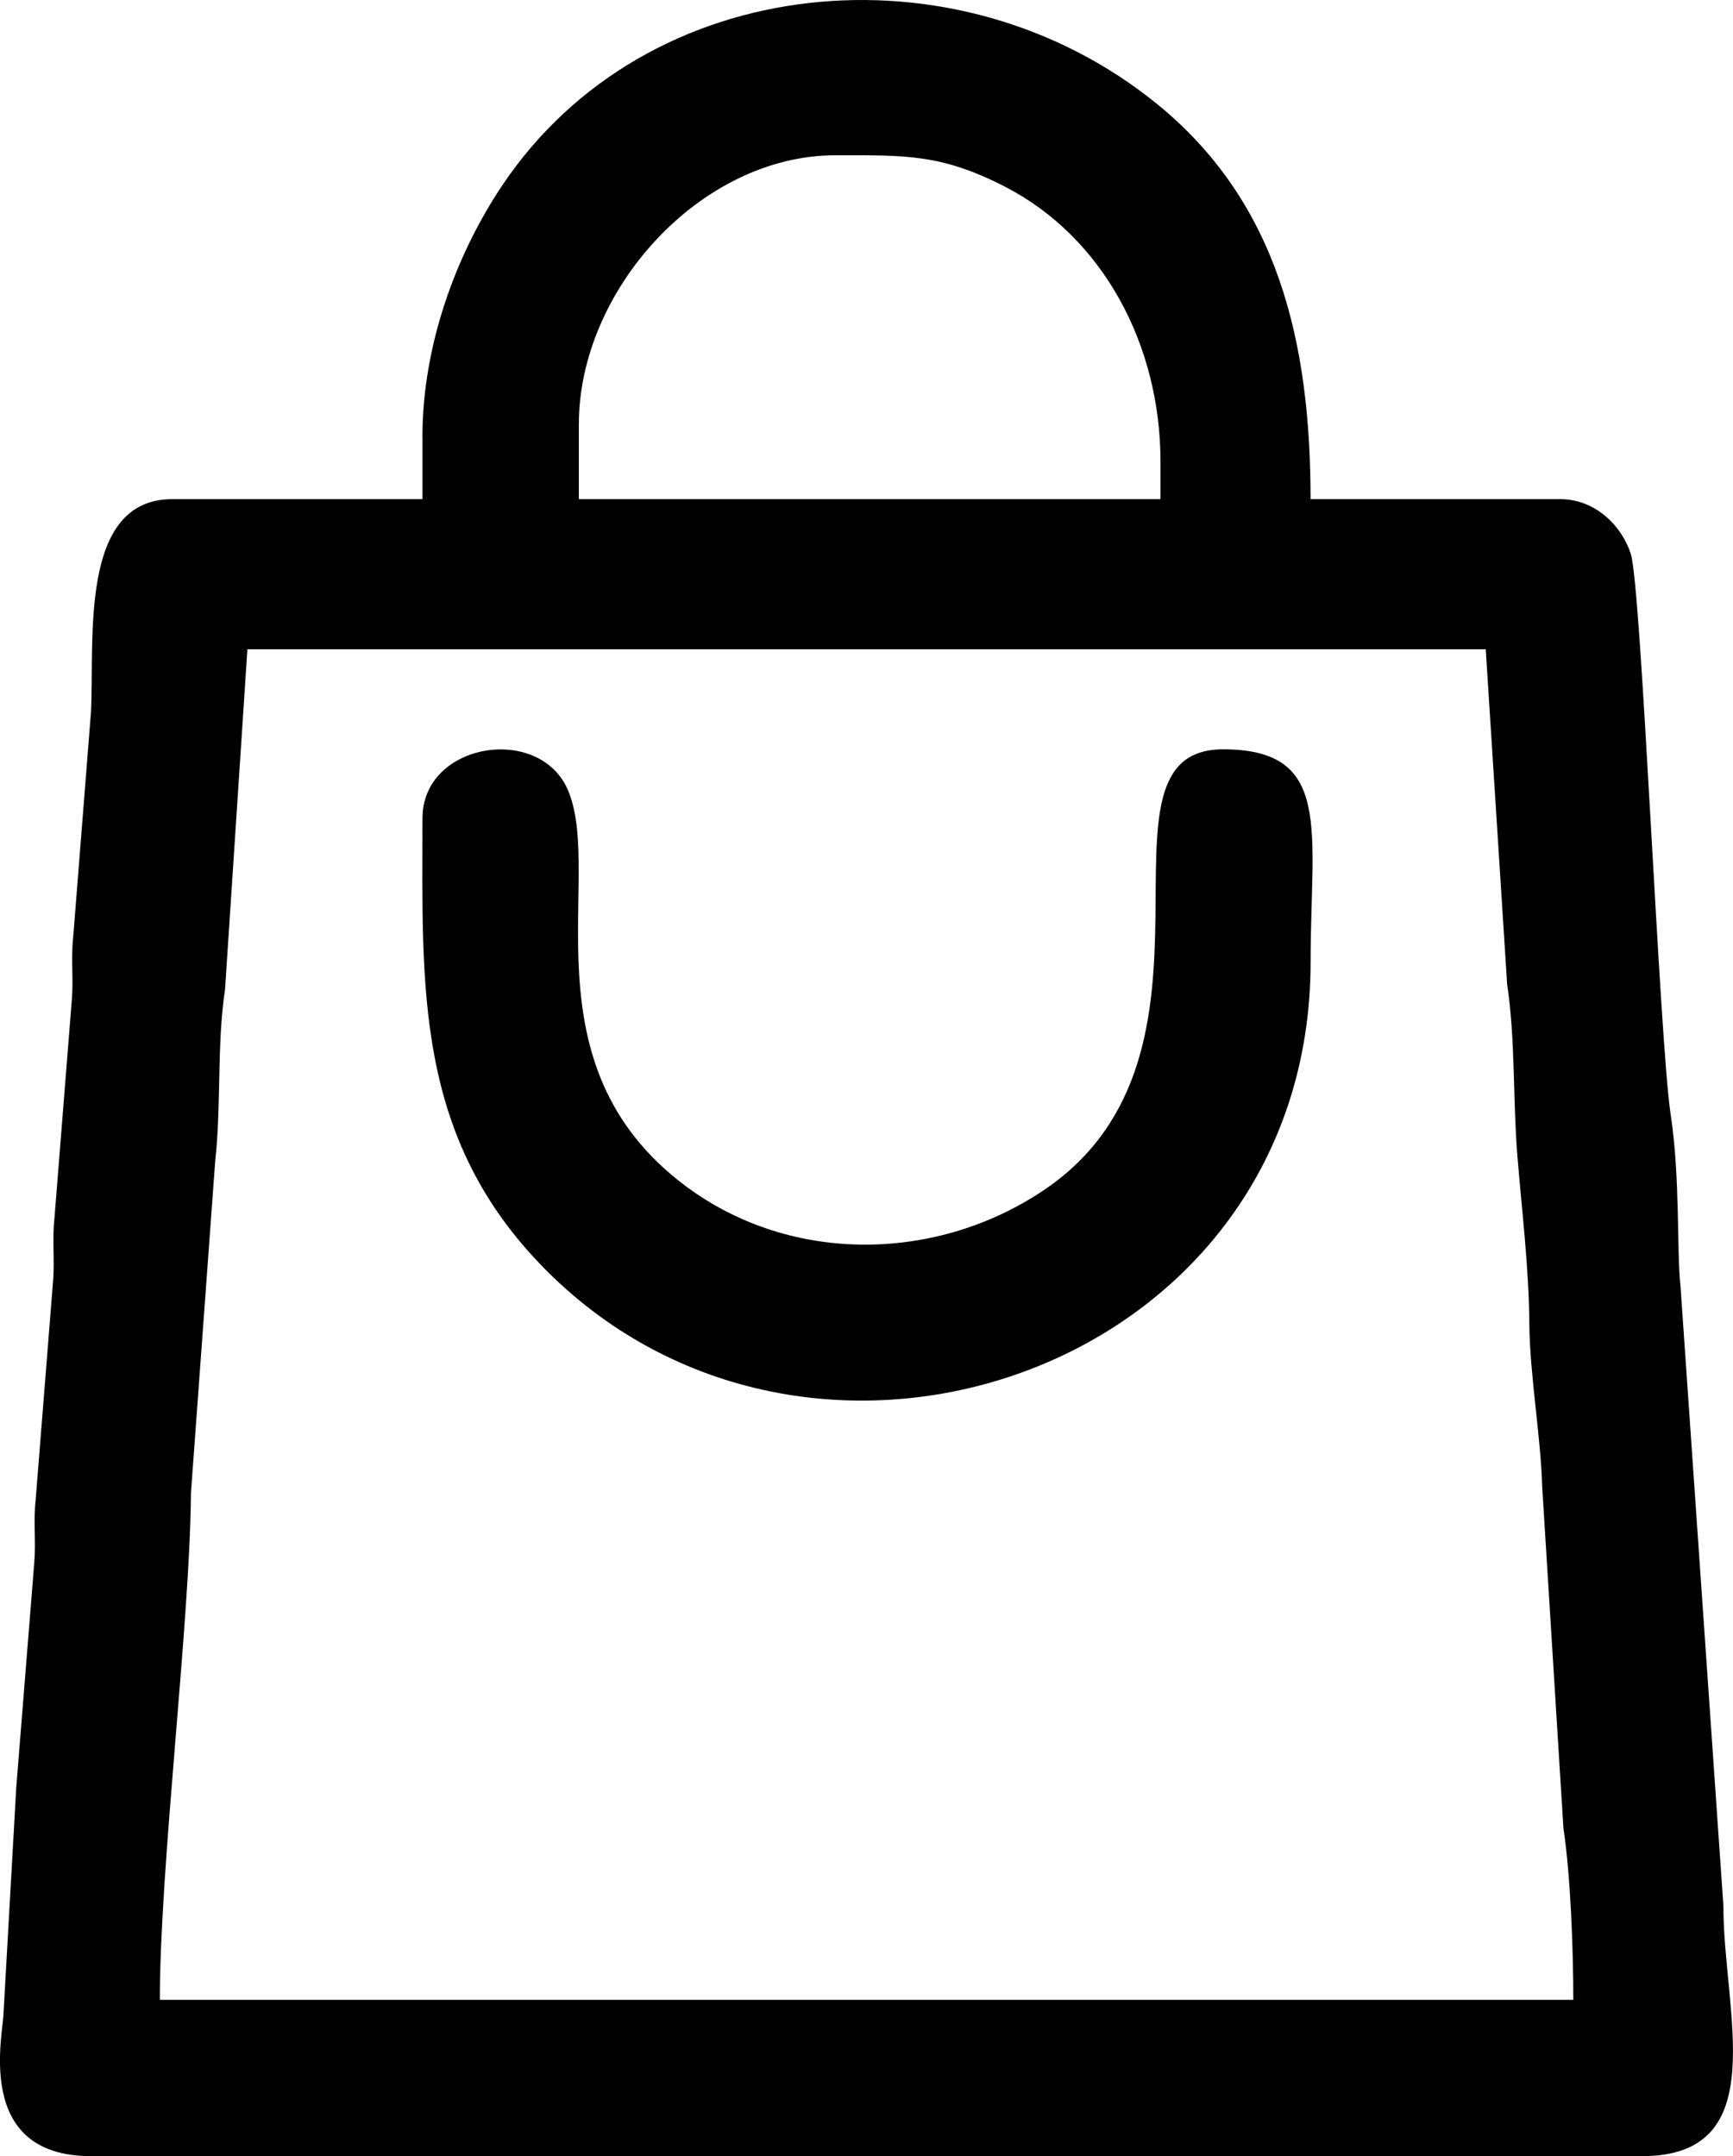 <?xml version="1.0" encoding="UTF-8"?> <svg xmlns="http://www.w3.org/2000/svg" xmlns:xlink="http://www.w3.org/1999/xlink" xmlns:xodm="http://www.corel.com/coreldraw/odm/2003" xml:space="preserve" width="73.303mm" height="91.226mm" version="1.1" style="shape-rendering:geometricPrecision; text-rendering:geometricPrecision; image-rendering:optimizeQuality; fill-rule:evenodd; clip-rule:evenodd" viewBox="0 0 743.26 924.98"> <defs> <style type="text/css"> .fil0 {fill:black} </style> </defs> <g id="Слой_x0020_1">  <path class="fil0" d="M106.09 278.52l531.12 0 9.18 143.72c3.57,23.63 2.42,48.95 4.38,73.41 1.82,22.71 4.99,48.06 5.15,72.64 0.13,20.58 5.01,49.25 5.51,69.6l9.11 146.47c3.08,20.43 4.23,52.05 4.23,73.56l-606.22 0c0,-57.18 12.98,-162.55 13.34,-217.35l10.41 -142.49c2.68,-24.16 0.63,-49.88 4.21,-73.58l9.6 -145.98zm142.17 -96.57c0,-57.52 52.19,-115.34 109.98,-115.34 29.83,0 45.12,-0.68 72.51,13.33 42.29,21.63 66.97,67.99 66.97,118.11l0 16.09 -249.46 0 0 -32.19zm-67.06 5.36l0 26.82 -107.3 0c-40.15,0 -33.33,60.35 -34.87,91.21l-7.66 96.95c-0.97,8.73 0.16,17.62 -0.54,26.29l-7.51 94.42c-0.97,8.73 0.16,17.63 -0.54,26.29l-7.51 94.42c-0.97,8.73 0.16,17.62 -0.54,26.29 -2.42,30.2 -5.34,66.65 -7.76,96.85l-5.44 96.5c-0.07,9.13 -13.04,61.62 37.48,61.62l665.24 0c56.79,0 34.78,-62.11 34.9,-107.33l-18.41 -265.92c-1.68,-15.18 -0.04,-45.99 -4.21,-73.58 -4.86,-32.19 -12.52,-225.93 -17.08,-240.43 -3.84,-12.23 -15.42,-23.57 -30.07,-23.57l-107.3 0c0,-66.81 -13.63,-127.3 -66.21,-169.84 -85.57,-69.25 -218.45,-57.15 -280.4,35.14 -19.83,29.54 -34.29,68.73 -34.29,107.88z"></path> <path class="fil0" d="M181.19 350.95c0,72.53 -3.61,136.98 52.93,193.86 115.26,115.95 327.98,42.28 327.98,-132.16 0,-56.56 9.78,-91.2 -37.55,-91.2 -62.04,0 10.24,130.14 -76.62,188.94 -45.8,31 -108.35,32.29 -153.74,-1.49 -69.98,-52.08 -35.26,-132.61 -50.43,-169.53 -11.92,-29.03 -62.56,-20.96 -62.56,11.59z"></path> </g> </svg> 